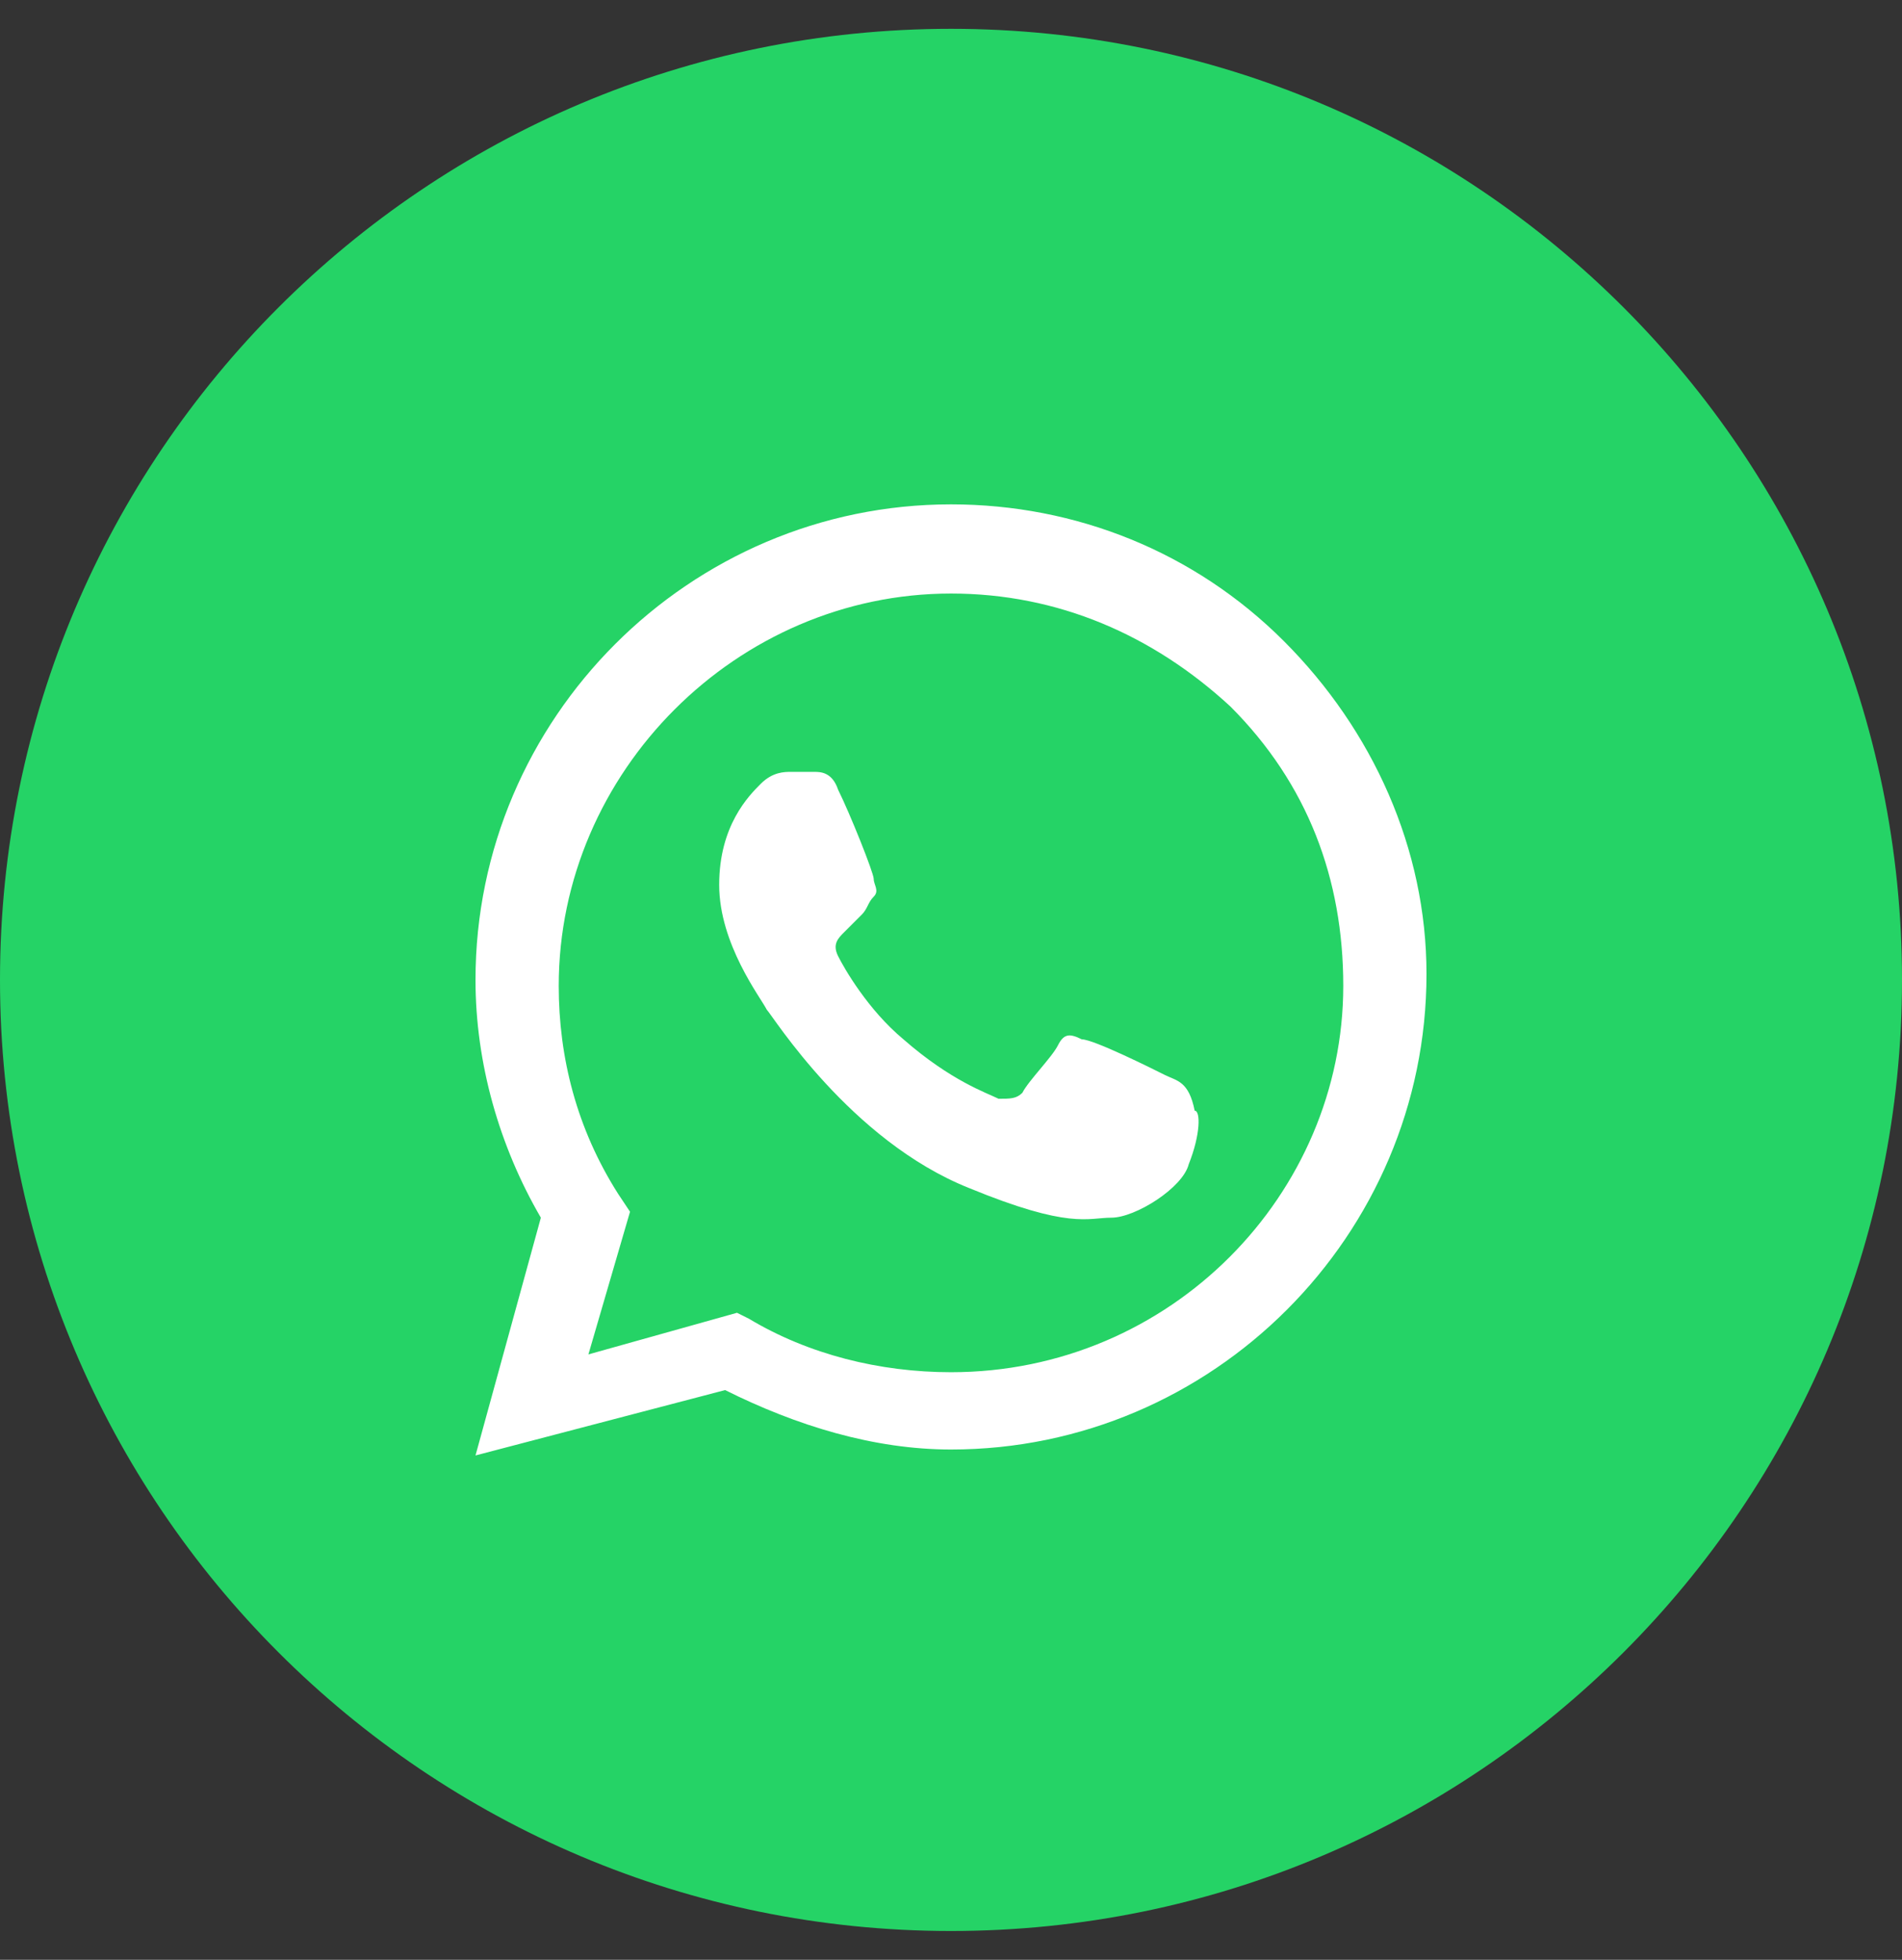 <svg width="33" height="34" viewBox="0 0 33 34" fill="none" xmlns="http://www.w3.org/2000/svg">
<rect x="0" y="0" width="33" height="34" fill="#333333" stroke="none"/>
<path d="M0 17C0 26.113 7.387 33.5 16.5 33.5C25.613 33.5 33 26.113 33 17C33 7.887 25.613 0.5 16.5 0.5C7.387 0.5 0 7.887 0 17Z" fill="#25D366"/>
<path fill-rule="evenodd" clip-rule="evenodd" d="M22.275 11.122C20.728 9.575 18.666 8.75 16.5 8.75C11.963 8.75 8.25 12.463 8.25 17C8.25 18.444 8.663 19.887 9.384 21.125L8.25 25.25L12.581 24.116C13.819 24.734 15.159 25.147 16.5 25.147C21.038 25.147 24.75 21.434 24.75 16.897C24.75 14.731 23.822 12.669 22.275 11.122ZM16.5 23.806C15.262 23.806 14.025 23.497 12.994 22.878L12.787 22.775L10.209 23.497L10.931 21.022L10.725 20.712C10.003 19.578 9.694 18.341 9.694 17.103C9.694 13.391 12.787 10.297 16.5 10.297C18.356 10.297 20.006 11.019 21.347 12.256C22.688 13.597 23.306 15.247 23.306 17.103C23.306 20.712 20.316 23.806 16.5 23.806ZM20.212 18.65C20.006 18.547 18.975 18.031 18.769 18.031C18.562 17.928 18.459 17.928 18.356 18.134C18.253 18.341 17.841 18.753 17.738 18.959C17.634 19.062 17.531 19.062 17.325 19.062C17.119 18.959 16.5 18.753 15.675 18.031C15.056 17.516 14.644 16.794 14.541 16.587C14.438 16.381 14.541 16.278 14.644 16.175C14.747 16.072 14.85 15.969 14.953 15.866C15.056 15.762 15.056 15.659 15.159 15.556C15.262 15.453 15.159 15.35 15.159 15.247C15.159 15.144 14.747 14.113 14.541 13.7C14.438 13.391 14.231 13.391 14.128 13.391C14.025 13.391 13.922 13.391 13.716 13.391C13.613 13.391 13.406 13.391 13.2 13.597C12.994 13.803 12.478 14.319 12.478 15.35C12.478 16.381 13.2 17.309 13.303 17.516C13.406 17.619 14.747 19.784 16.809 20.609C18.562 21.331 18.872 21.125 19.284 21.125C19.697 21.125 20.522 20.609 20.625 20.197C20.831 19.681 20.831 19.269 20.728 19.269C20.625 18.753 20.419 18.753 20.212 18.65Z" fill="white"/>
</svg>
